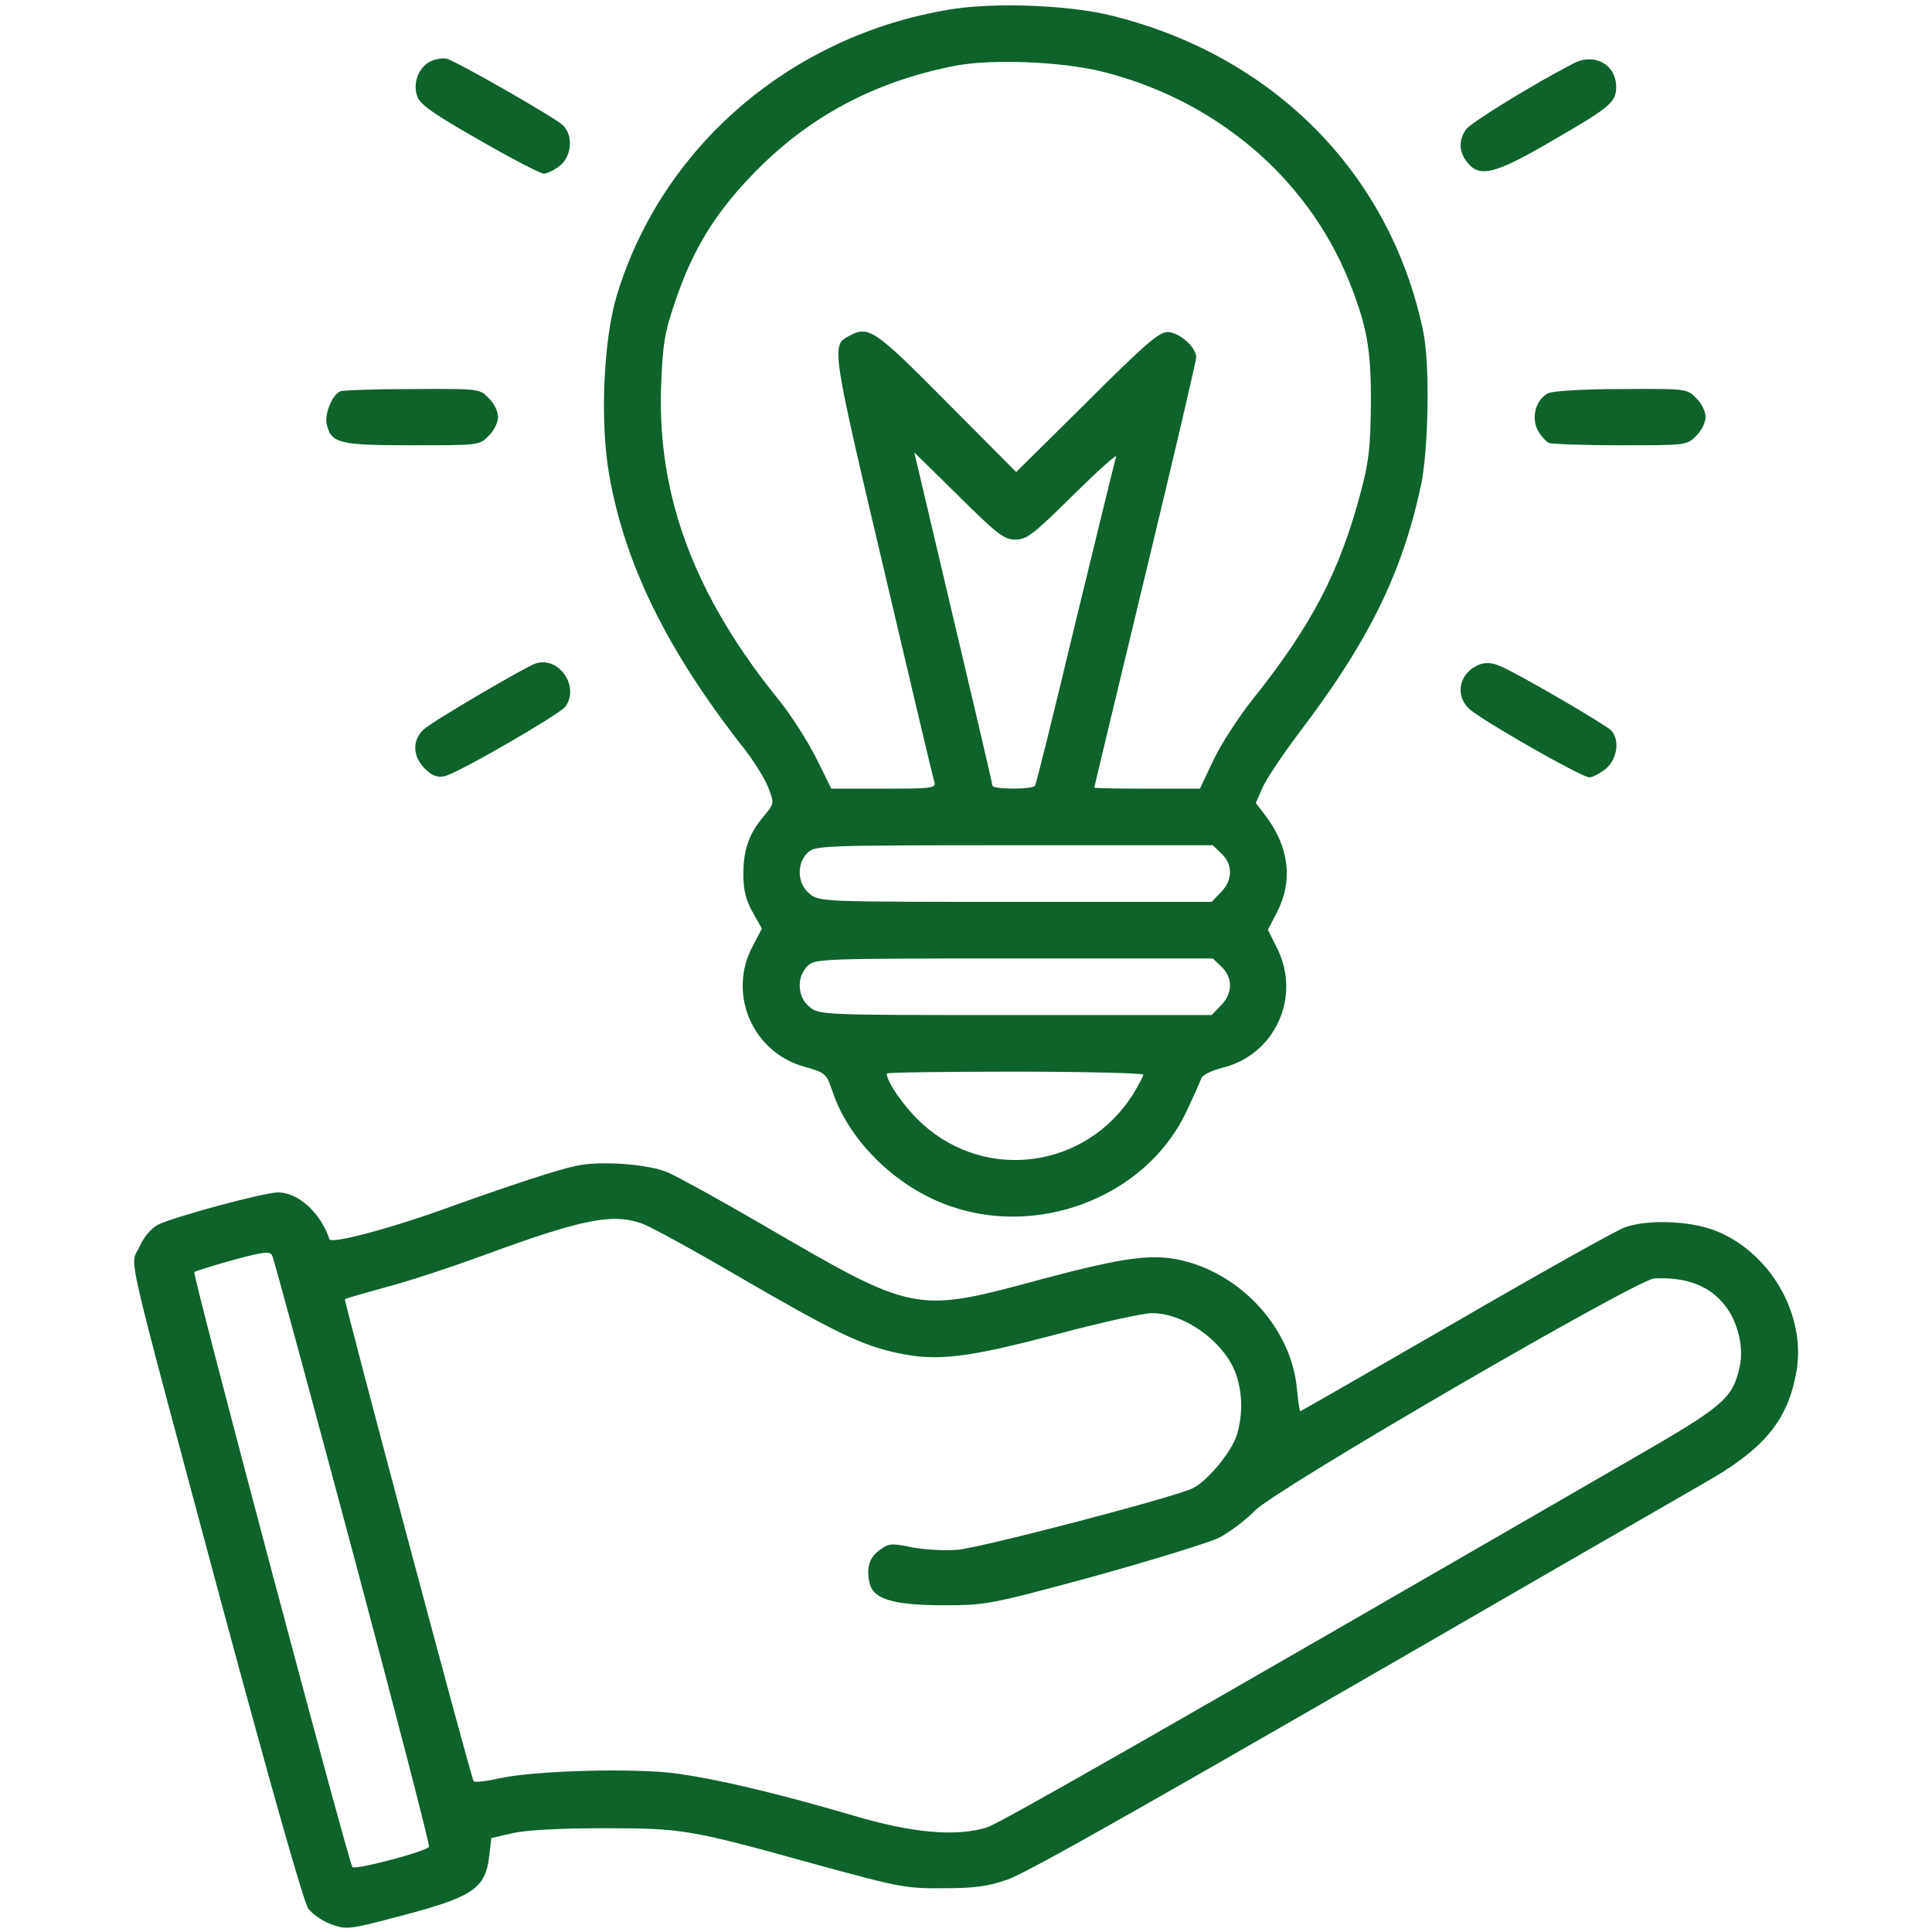 <?xml version="1.0" standalone="no"?>
<!DOCTYPE svg PUBLIC "-//W3C//DTD SVG 20010904//EN"
 "http://www.w3.org/TR/2001/REC-SVG-20010904/DTD/svg10.dtd">
<svg version="1.0" xmlns="http://www.w3.org/2000/svg"
 width="512pt" height="512pt" viewBox="0 0 512 512"
 preserveAspectRatio="xMidYMid meet">

<g transform="translate(0,512) scale(0.1,-0.1)"
fill="#0d632a" stroke="none">
<path d="M2518 5095 c-422 -69 -765 -364 -884 -760 -35 -118 -44 -332 -20
-471 41 -237 152 -464 351 -719 31 -38 62 -89 71 -112 16 -42 16 -42 -11 -75
-40 -47 -55 -89 -55 -155 0 -43 7 -69 25 -101 l24 -43 -24 -46 c-68 -126 -1
-282 137 -320 56 -16 58 -18 74 -65 42 -126 159 -245 295 -298 241 -95 534 15
642 242 19 40 37 80 40 89 3 10 26 21 55 29 140 33 211 187 147 316 l-25 50
25 48 c42 83 31 172 -31 254 l-26 34 18 41 c10 23 54 88 96 144 185 243 274
424 324 658 20 98 24 324 5 410 -88 418 -400 731 -831 835 -113 27 -306 34
-422 15z m400 -164 c300 -74 543 -278 655 -551 49 -121 61 -184 60 -330 -1
-111 -5 -152 -26 -231 -56 -213 -130 -356 -291 -557 -36 -46 -82 -117 -101
-158 l-35 -74 -140 0 c-77 0 -140 1 -140 3 0 2 61 255 135 563 74 307 135 567
135 577 0 27 -45 67 -76 67 -23 0 -63 -35 -214 -186 l-187 -185 -184 185
c-193 195 -207 204 -260 175 -46 -24 -45 -31 92 -612 71 -303 132 -560 135
-569 5 -17 -6 -18 -134 -18 l-139 0 -41 83 c-23 45 -67 114 -98 152 -223 275
-322 539 -312 830 4 112 9 143 37 225 45 134 102 229 200 332 148 156 326 252
544 294 96 18 277 11 385 -15z m-227 -1241 c30 0 48 14 153 118 65 64 116 110
114 102 -3 -8 -51 -206 -108 -440 -56 -234 -104 -428 -107 -432 -6 -11 -113
-10 -113 0 0 5 -47 206 -104 446 l-103 437 117 -115 c103 -102 121 -116 151
-116z m546 -832 c31 -29 30 -72 -2 -103 l-24 -25 -519 0 c-510 0 -520 0 -546
21 -33 26 -36 79 -6 109 19 19 33 20 547 20 l527 0 23 -22z m0 -300 c31 -29
30 -72 -2 -103 l-24 -25 -519 0 c-510 0 -520 0 -546 21 -33 26 -36 79 -6 109
19 19 33 20 547 20 l527 0 23 -22z m-207 -286 c0 -4 -13 -28 -28 -53 -124
-195 -388 -232 -558 -77 -46 42 -94 110 -94 133 0 3 153 5 340 5 187 0 340 -4
340 -8z"/>
<path d="M1140 4957 c-31 -16 -47 -58 -34 -93 7 -21 46 -48 164 -115 85 -49
162 -89 171 -89 9 0 28 9 43 21 31 25 36 79 8 107 -19 19 -276 166 -307 176
-11 3 -31 0 -45 -7z"/>
<path d="M4170 4952 c-110 -57 -272 -157 -285 -175 -20 -29 -19 -60 4 -88 32
-40 72 -31 221 56 159 92 173 104 173 145 0 59 -58 91 -113 62z"/>
<path d="M902 4083 c-21 -8 -43 -61 -36 -88 12 -50 33 -55 227 -55 176 0 178
0 202 25 14 13 25 36 25 50 0 14 -11 37 -25 50 -24 25 -26 25 -202 24 -98 0
-184 -3 -191 -6z"/>
<path d="M4103 4078 c-32 -16 -46 -63 -28 -98 8 -15 22 -30 30 -34 9 -3 95 -6
191 -6 172 0 175 0 199 25 14 13 25 36 25 50 0 14 -11 37 -25 50 -24 25 -26
25 -197 24 -100 0 -182 -5 -195 -11z"/>
<path d="M1420 3362 c-27 -9 -275 -154 -297 -175 -31 -28 -30 -71 3 -104 19
-19 32 -24 52 -20 34 7 302 162 320 184 39 53 -16 134 -78 115z"/>
<path d="M3921 3359 c-53 -20 -67 -80 -28 -117 32 -30 298 -182 319 -182 9 0
29 11 44 23 31 27 37 78 13 102 -18 17 -253 154 -294 170 -20 9 -38 10 -54 4z"/>
<path d="M1525 2030 c-48 -10 -173 -51 -348 -114 -150 -54 -300 -93 -304 -80
-23 70 -83 124 -136 124 -37 0 -278 -65 -319 -86 -18 -10 -37 -32 -49 -59 -24
-54 -46 41 219 -948 132 -489 217 -789 229 -805 11 -15 39 -34 62 -42 39 -14
48 -13 169 19 208 54 239 75 249 166 l5 44 57 13 c35 8 125 13 241 13 212 0
227 -3 570 -98 212 -58 231 -62 330 -61 83 0 119 5 170 23 57 20 386 207 1465
831 154 89 325 187 380 219 159 90 221 164 245 292 29 153 -69 323 -218 379
-67 25 -177 29 -237 7 -22 -8 -224 -121 -448 -251 -225 -130 -410 -236 -411
-236 -2 0 -6 27 -9 59 -14 158 -145 304 -306 341 -77 18 -152 8 -363 -48 -348
-94 -339 -95 -757 148 -107 62 -214 121 -239 132 -51 23 -182 33 -247 18z
m175 -152 c19 -6 131 -67 249 -136 265 -154 336 -188 431 -208 105 -22 181
-13 424 51 113 30 225 55 249 55 90 0 199 -82 225 -169 15 -49 15 -103 0 -153
-13 -44 -77 -122 -117 -142 -42 -22 -561 -158 -623 -163 -32 -3 -85 0 -119 6
-57 12 -64 11 -88 -7 -28 -20 -36 -49 -26 -89 10 -41 63 -57 195 -57 112 0
121 1 397 76 155 43 305 89 334 103 28 15 71 47 95 72 57 58 1011 612 1058
615 87 4 149 -20 190 -75 32 -42 48 -111 36 -160 -18 -83 -43 -104 -281 -241
-1268 -733 -1679 -968 -1714 -979 -82 -25 -197 -15 -355 32 -201 59 -359 96
-467 111 -111 15 -377 8 -471 -13 -35 -8 -65 -11 -67 -7 -8 13 -344 1274 -341
1277 2 2 51 16 109 32 58 15 176 54 263 86 256 94 337 110 414 83z m-765 -872
c113 -423 204 -774 202 -780 -5 -12 -194 -62 -203 -54 -10 11 -425 1571 -419
1577 4 3 50 17 103 32 86 23 98 24 104 10 4 -9 100 -362 213 -785z"/>
</g>
</svg>

